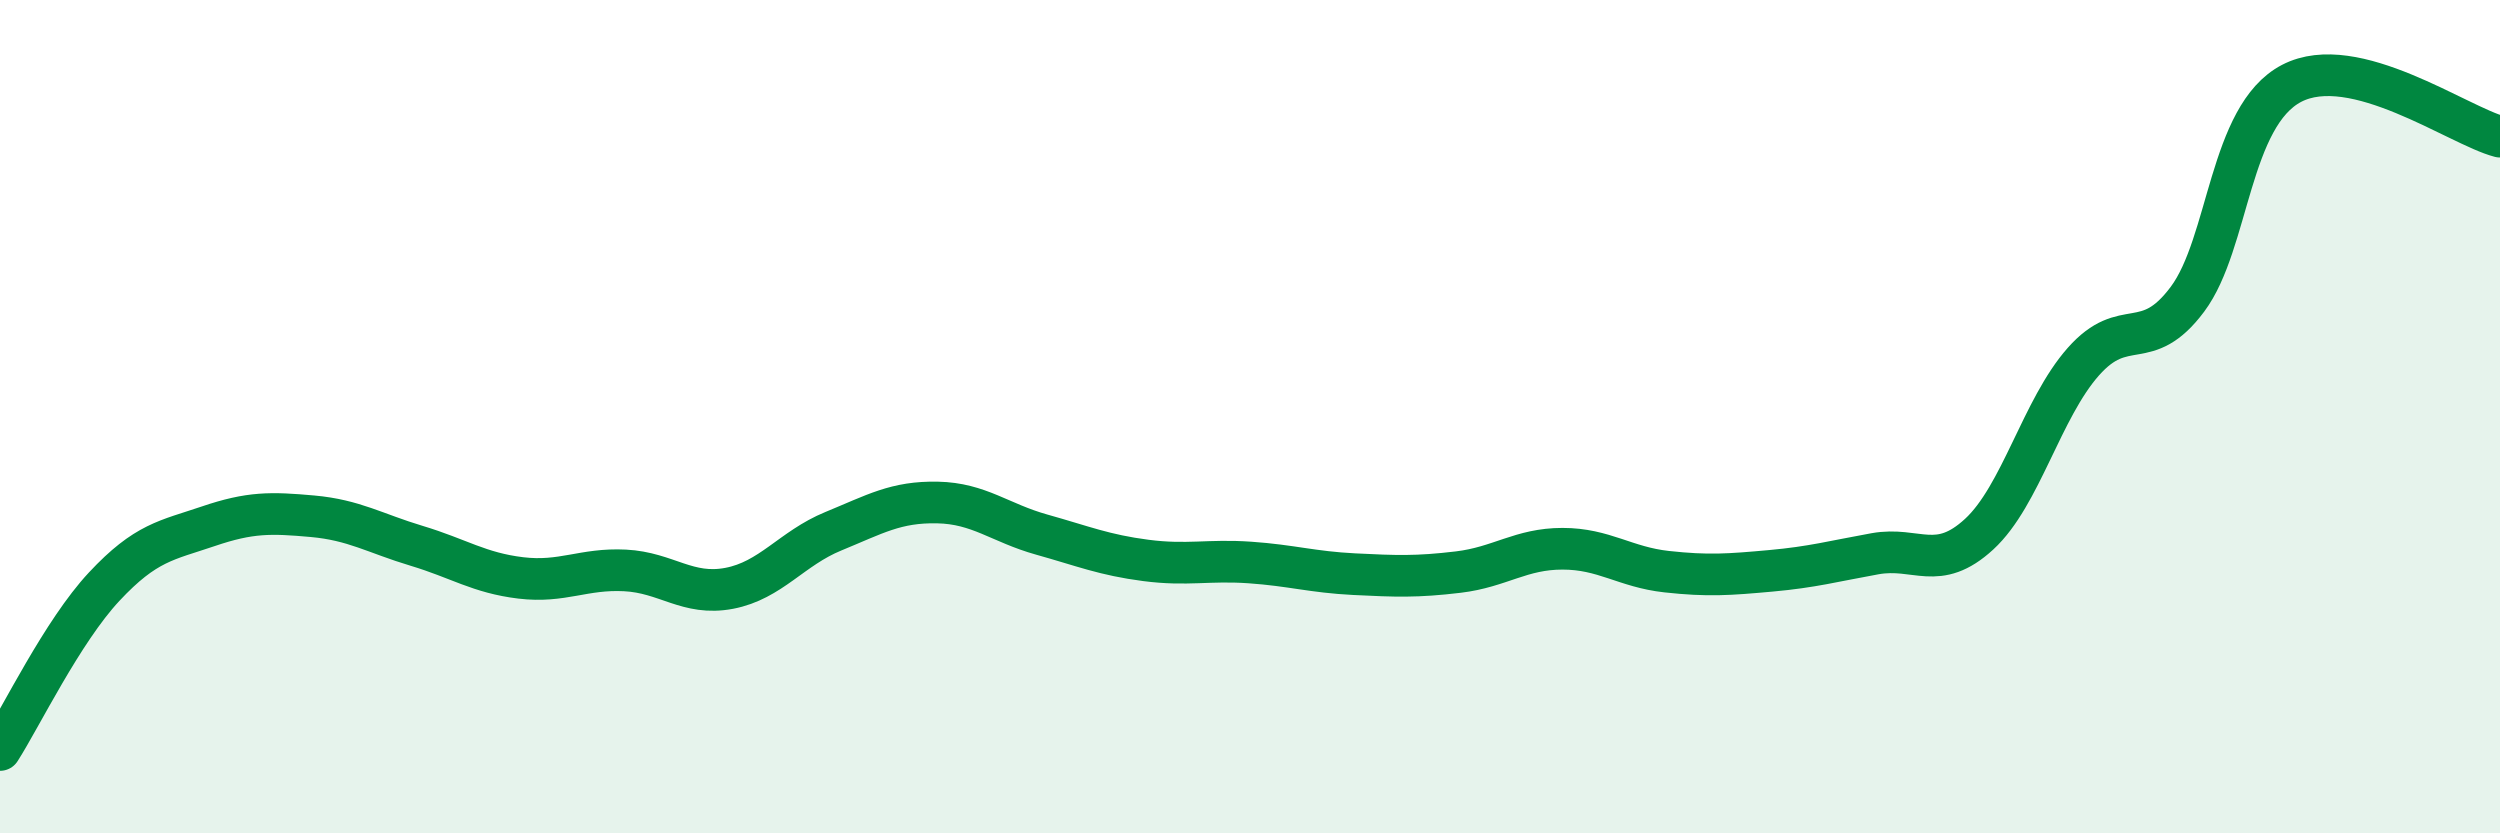 
    <svg width="60" height="20" viewBox="0 0 60 20" xmlns="http://www.w3.org/2000/svg">
      <path
        d="M 0,18 C 0.5,17.22 1.5,15.15 2.5,14.08 C 3.5,13.01 4,12.97 5,12.63 C 6,12.29 6.5,12.3 7.5,12.39 C 8.5,12.48 9,12.8 10,13.1 C 11,13.4 11.5,13.75 12.5,13.87 C 13.5,13.99 14,13.64 15,13.69 C 16,13.74 16.5,14.31 17.5,14.12 C 18.5,13.93 19,13.16 20,12.75 C 21,12.34 21.5,12.04 22.5,12.06 C 23.5,12.08 24,12.55 25,12.83 C 26,13.11 26.5,13.32 27.5,13.45 C 28.5,13.58 29,13.43 30,13.5 C 31,13.57 31.5,13.73 32.5,13.78 C 33.5,13.83 34,13.85 35,13.73 C 36,13.61 36.5,13.17 37.5,13.17 C 38.5,13.17 39,13.61 40,13.72 C 41,13.83 41.5,13.79 42.5,13.7 C 43.5,13.61 44,13.47 45,13.29 C 46,13.11 46.5,13.74 47.5,12.82 C 48.5,11.9 49,9.81 50,8.68 C 51,7.55 51.5,8.52 52.5,7.18 C 53.5,5.84 53.5,2.78 55,2 C 56.5,1.22 59,3.02 60,3.28L60 20L0 20Z"
        fill="#008740"
        opacity="0.1"
        stroke-linecap="round"
        stroke-linejoin="round"
      />
      <path
        d="M 0,18 C 0.5,17.22 1.5,15.15 2.5,14.08 C 3.5,13.01 4,12.97 5,12.63 C 6,12.29 6.5,12.3 7.5,12.39 C 8.5,12.48 9,12.8 10,13.1 C 11,13.4 11.5,13.75 12.5,13.87 C 13.5,13.99 14,13.64 15,13.69 C 16,13.74 16.5,14.31 17.5,14.12 C 18.5,13.93 19,13.16 20,12.75 C 21,12.34 21.5,12.04 22.5,12.06 C 23.5,12.08 24,12.55 25,12.83 C 26,13.11 26.5,13.32 27.5,13.45 C 28.5,13.58 29,13.43 30,13.5 C 31,13.57 31.5,13.73 32.5,13.78 C 33.5,13.83 34,13.85 35,13.73 C 36,13.61 36.5,13.17 37.5,13.17 C 38.5,13.17 39,13.61 40,13.72 C 41,13.83 41.5,13.79 42.5,13.7 C 43.5,13.61 44,13.47 45,13.29 C 46,13.11 46.5,13.74 47.5,12.82 C 48.5,11.9 49,9.81 50,8.68 C 51,7.55 51.5,8.52 52.5,7.18 C 53.5,5.84 53.5,2.78 55,2 C 56.5,1.22 59,3.02 60,3.28"
        stroke="#008740"
        stroke-width="1"
        fill="none"
        stroke-linecap="round"
        stroke-linejoin="round"
      />
    </svg>
  